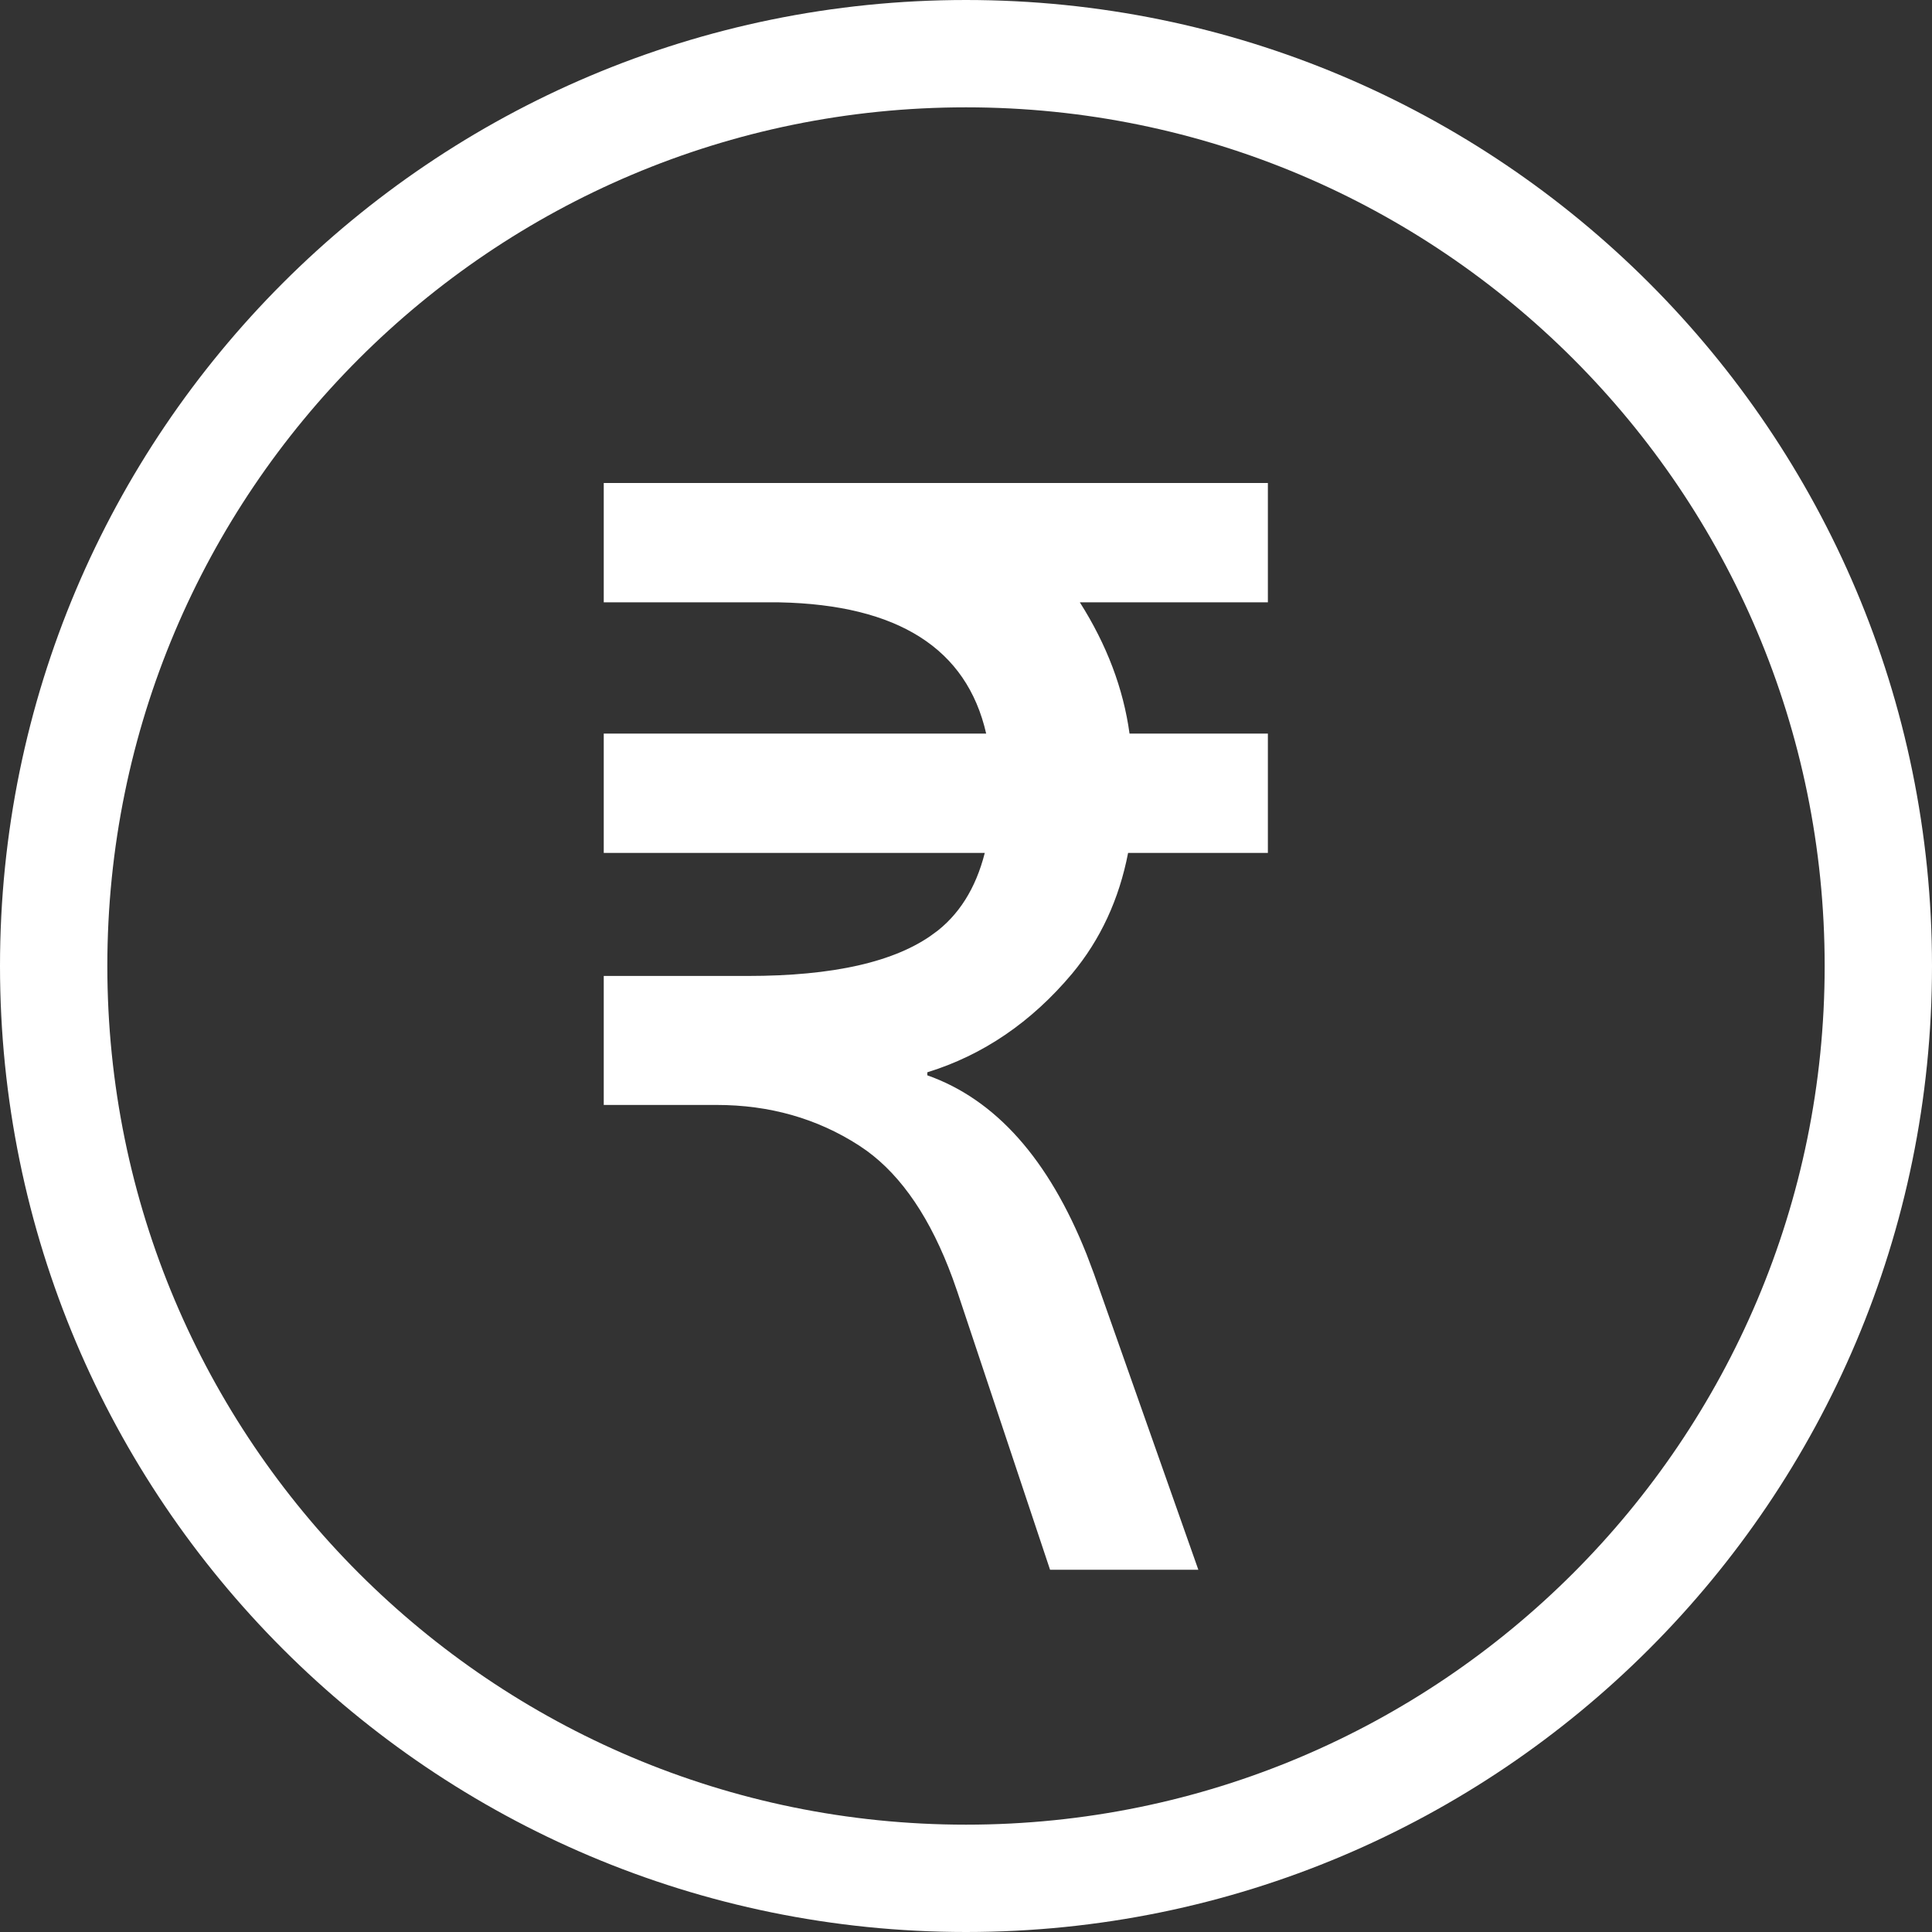 <svg width="72" height="72" viewBox="0 0 72 72" fill="none" xmlns="http://www.w3.org/2000/svg">
<rect x="0" y="0" width="72" height="72" fill="#333333" stroke="none"/>
<path d="M36 2C54.778 2 70 17.222 70 36C70 54.778 54.778 70 36 70C17.222 70 2 54.778 2 36C2 17.222 17.222 2 36 2Z" stroke="white" stroke-width="4"/>
<path d="M46.539 18.711V21.736H38.949L39.643 22.829C40.599 24.336 41.175 25.87 41.39 27.435L41.474 28.049H46.539V31.074H41.454L41.343 31.65C41.029 33.271 40.382 34.659 39.407 35.831C37.971 37.541 36.286 38.683 34.348 39.283L33.847 39.438V40.576L34.321 40.744C36.602 41.549 38.465 43.569 39.835 47.01L40.102 47.718L43.654 57.789H39.645L36.343 47.888L36.342 47.886L36.167 47.389C35.329 45.108 34.194 43.384 32.714 42.307L32.391 42.086C30.708 41.004 28.806 40.467 26.704 40.467H23.211V37.082H27.868C31.102 37.082 33.599 36.556 35.214 35.37L35.215 35.371C36.306 34.575 37.02 33.416 37.389 31.96L37.612 31.074H23.211V28.049H37.645L37.445 27.18C37.045 25.427 36.12 24.062 34.668 23.14C33.237 22.23 31.351 21.785 29.072 21.737L29.065 21.736H23.211V18.711H46.539Z" fill="white" stroke="white" stroke-width="1.422"/>
</svg>
